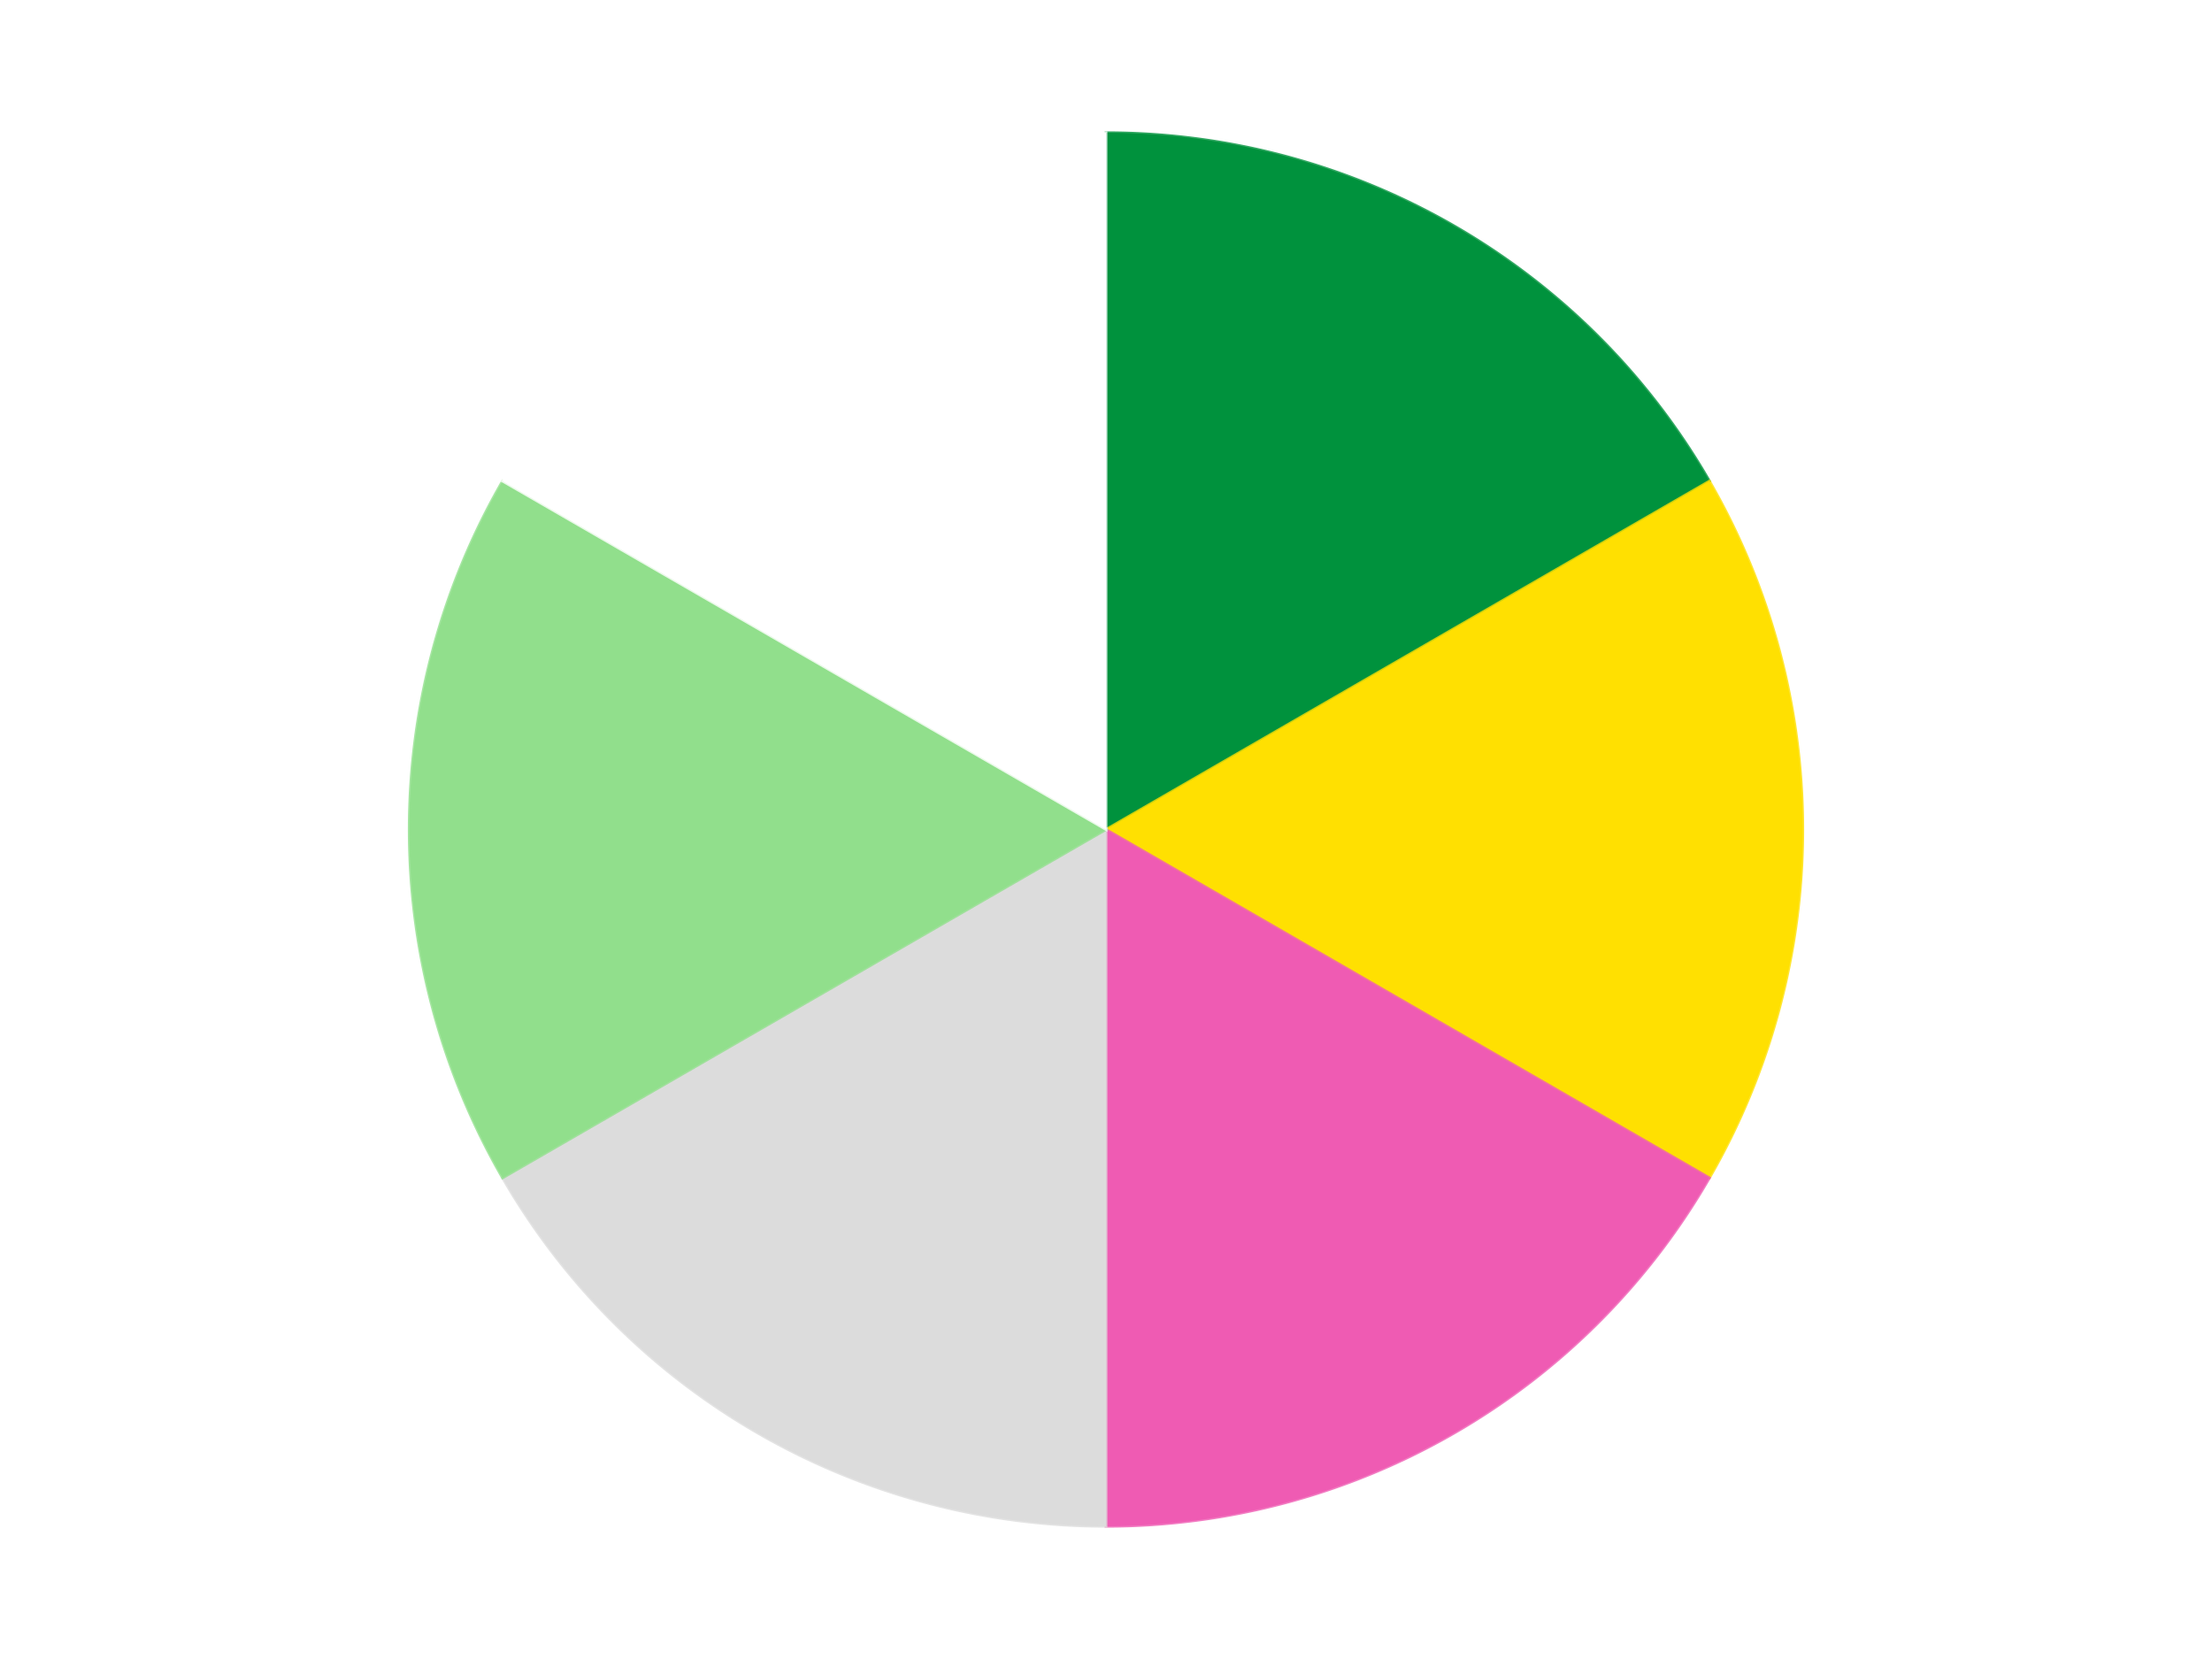 <?xml version='1.0' encoding='utf-8'?>
<svg xmlns="http://www.w3.org/2000/svg" xmlns:xlink="http://www.w3.org/1999/xlink" id="chart-48b6467a-3ba8-412a-ad1f-ac26abd394cf" class="pygal-chart" viewBox="0 0 800 600"><!--Generated with pygal 3.0.4 (lxml) ©Kozea 2012-2016 on 2024-07-06--><!--http://pygal.org--><!--http://github.com/Kozea/pygal--><defs><style type="text/css">#chart-48b6467a-3ba8-412a-ad1f-ac26abd394cf{-webkit-user-select:none;-webkit-font-smoothing:antialiased;font-family:Consolas,"Liberation Mono",Menlo,Courier,monospace}#chart-48b6467a-3ba8-412a-ad1f-ac26abd394cf .title{font-family:Consolas,"Liberation Mono",Menlo,Courier,monospace;font-size:16px}#chart-48b6467a-3ba8-412a-ad1f-ac26abd394cf .legends .legend text{font-family:Consolas,"Liberation Mono",Menlo,Courier,monospace;font-size:14px}#chart-48b6467a-3ba8-412a-ad1f-ac26abd394cf .axis text{font-family:Consolas,"Liberation Mono",Menlo,Courier,monospace;font-size:10px}#chart-48b6467a-3ba8-412a-ad1f-ac26abd394cf .axis text.major{font-family:Consolas,"Liberation Mono",Menlo,Courier,monospace;font-size:10px}#chart-48b6467a-3ba8-412a-ad1f-ac26abd394cf .text-overlay text.value{font-family:Consolas,"Liberation Mono",Menlo,Courier,monospace;font-size:16px}#chart-48b6467a-3ba8-412a-ad1f-ac26abd394cf .text-overlay text.label{font-family:Consolas,"Liberation Mono",Menlo,Courier,monospace;font-size:10px}#chart-48b6467a-3ba8-412a-ad1f-ac26abd394cf .tooltip{font-family:Consolas,"Liberation Mono",Menlo,Courier,monospace;font-size:14px}#chart-48b6467a-3ba8-412a-ad1f-ac26abd394cf text.no_data{font-family:Consolas,"Liberation Mono",Menlo,Courier,monospace;font-size:64px}
#chart-48b6467a-3ba8-412a-ad1f-ac26abd394cf{background-color:transparent}#chart-48b6467a-3ba8-412a-ad1f-ac26abd394cf path,#chart-48b6467a-3ba8-412a-ad1f-ac26abd394cf line,#chart-48b6467a-3ba8-412a-ad1f-ac26abd394cf rect,#chart-48b6467a-3ba8-412a-ad1f-ac26abd394cf circle{-webkit-transition:150ms;-moz-transition:150ms;transition:150ms}#chart-48b6467a-3ba8-412a-ad1f-ac26abd394cf .graph &gt; .background{fill:transparent}#chart-48b6467a-3ba8-412a-ad1f-ac26abd394cf .plot &gt; .background{fill:transparent}#chart-48b6467a-3ba8-412a-ad1f-ac26abd394cf .graph{fill:rgba(0,0,0,.87)}#chart-48b6467a-3ba8-412a-ad1f-ac26abd394cf text.no_data{fill:rgba(0,0,0,1)}#chart-48b6467a-3ba8-412a-ad1f-ac26abd394cf .title{fill:rgba(0,0,0,1)}#chart-48b6467a-3ba8-412a-ad1f-ac26abd394cf .legends .legend text{fill:rgba(0,0,0,.87)}#chart-48b6467a-3ba8-412a-ad1f-ac26abd394cf .legends .legend:hover text{fill:rgba(0,0,0,1)}#chart-48b6467a-3ba8-412a-ad1f-ac26abd394cf .axis .line{stroke:rgba(0,0,0,1)}#chart-48b6467a-3ba8-412a-ad1f-ac26abd394cf .axis .guide.line{stroke:rgba(0,0,0,.54)}#chart-48b6467a-3ba8-412a-ad1f-ac26abd394cf .axis .major.line{stroke:rgba(0,0,0,.87)}#chart-48b6467a-3ba8-412a-ad1f-ac26abd394cf .axis text.major{fill:rgba(0,0,0,1)}#chart-48b6467a-3ba8-412a-ad1f-ac26abd394cf .axis.y .guides:hover .guide.line,#chart-48b6467a-3ba8-412a-ad1f-ac26abd394cf .line-graph .axis.x .guides:hover .guide.line,#chart-48b6467a-3ba8-412a-ad1f-ac26abd394cf .stackedline-graph .axis.x .guides:hover .guide.line,#chart-48b6467a-3ba8-412a-ad1f-ac26abd394cf .xy-graph .axis.x .guides:hover .guide.line{stroke:rgba(0,0,0,1)}#chart-48b6467a-3ba8-412a-ad1f-ac26abd394cf .axis .guides:hover text{fill:rgba(0,0,0,1)}#chart-48b6467a-3ba8-412a-ad1f-ac26abd394cf .reactive{fill-opacity:1.0;stroke-opacity:.8;stroke-width:1}#chart-48b6467a-3ba8-412a-ad1f-ac26abd394cf .ci{stroke:rgba(0,0,0,.87)}#chart-48b6467a-3ba8-412a-ad1f-ac26abd394cf .reactive.active,#chart-48b6467a-3ba8-412a-ad1f-ac26abd394cf .active .reactive{fill-opacity:0.6;stroke-opacity:.9;stroke-width:4}#chart-48b6467a-3ba8-412a-ad1f-ac26abd394cf .ci .reactive.active{stroke-width:1.5}#chart-48b6467a-3ba8-412a-ad1f-ac26abd394cf .series text{fill:rgba(0,0,0,1)}#chart-48b6467a-3ba8-412a-ad1f-ac26abd394cf .tooltip rect{fill:transparent;stroke:rgba(0,0,0,1);-webkit-transition:opacity 150ms;-moz-transition:opacity 150ms;transition:opacity 150ms}#chart-48b6467a-3ba8-412a-ad1f-ac26abd394cf .tooltip .label{fill:rgba(0,0,0,.87)}#chart-48b6467a-3ba8-412a-ad1f-ac26abd394cf .tooltip .label{fill:rgba(0,0,0,.87)}#chart-48b6467a-3ba8-412a-ad1f-ac26abd394cf .tooltip .legend{font-size:.8em;fill:rgba(0,0,0,.54)}#chart-48b6467a-3ba8-412a-ad1f-ac26abd394cf .tooltip .x_label{font-size:.6em;fill:rgba(0,0,0,1)}#chart-48b6467a-3ba8-412a-ad1f-ac26abd394cf .tooltip .xlink{font-size:.5em;text-decoration:underline}#chart-48b6467a-3ba8-412a-ad1f-ac26abd394cf .tooltip .value{font-size:1.5em}#chart-48b6467a-3ba8-412a-ad1f-ac26abd394cf .bound{font-size:.5em}#chart-48b6467a-3ba8-412a-ad1f-ac26abd394cf .max-value{font-size:.75em;fill:rgba(0,0,0,.54)}#chart-48b6467a-3ba8-412a-ad1f-ac26abd394cf .map-element{fill:transparent;stroke:rgba(0,0,0,.54) !important}#chart-48b6467a-3ba8-412a-ad1f-ac26abd394cf .map-element .reactive{fill-opacity:inherit;stroke-opacity:inherit}#chart-48b6467a-3ba8-412a-ad1f-ac26abd394cf .color-0,#chart-48b6467a-3ba8-412a-ad1f-ac26abd394cf .color-0 a:visited{stroke:#F44336;fill:#F44336}#chart-48b6467a-3ba8-412a-ad1f-ac26abd394cf .color-1,#chart-48b6467a-3ba8-412a-ad1f-ac26abd394cf .color-1 a:visited{stroke:#3F51B5;fill:#3F51B5}#chart-48b6467a-3ba8-412a-ad1f-ac26abd394cf .color-2,#chart-48b6467a-3ba8-412a-ad1f-ac26abd394cf .color-2 a:visited{stroke:#009688;fill:#009688}#chart-48b6467a-3ba8-412a-ad1f-ac26abd394cf .color-3,#chart-48b6467a-3ba8-412a-ad1f-ac26abd394cf .color-3 a:visited{stroke:#FFC107;fill:#FFC107}#chart-48b6467a-3ba8-412a-ad1f-ac26abd394cf .color-4,#chart-48b6467a-3ba8-412a-ad1f-ac26abd394cf .color-4 a:visited{stroke:#FF5722;fill:#FF5722}#chart-48b6467a-3ba8-412a-ad1f-ac26abd394cf .color-5,#chart-48b6467a-3ba8-412a-ad1f-ac26abd394cf .color-5 a:visited{stroke:#9C27B0;fill:#9C27B0}#chart-48b6467a-3ba8-412a-ad1f-ac26abd394cf .text-overlay .color-0 text{fill:black}#chart-48b6467a-3ba8-412a-ad1f-ac26abd394cf .text-overlay .color-1 text{fill:black}#chart-48b6467a-3ba8-412a-ad1f-ac26abd394cf .text-overlay .color-2 text{fill:black}#chart-48b6467a-3ba8-412a-ad1f-ac26abd394cf .text-overlay .color-3 text{fill:black}#chart-48b6467a-3ba8-412a-ad1f-ac26abd394cf .text-overlay .color-4 text{fill:black}#chart-48b6467a-3ba8-412a-ad1f-ac26abd394cf .text-overlay .color-5 text{fill:black}
#chart-48b6467a-3ba8-412a-ad1f-ac26abd394cf text.no_data{text-anchor:middle}#chart-48b6467a-3ba8-412a-ad1f-ac26abd394cf .guide.line{fill:none}#chart-48b6467a-3ba8-412a-ad1f-ac26abd394cf .centered{text-anchor:middle}#chart-48b6467a-3ba8-412a-ad1f-ac26abd394cf .title{text-anchor:middle}#chart-48b6467a-3ba8-412a-ad1f-ac26abd394cf .legends .legend text{fill-opacity:1}#chart-48b6467a-3ba8-412a-ad1f-ac26abd394cf .axis.x text{text-anchor:middle}#chart-48b6467a-3ba8-412a-ad1f-ac26abd394cf .axis.x:not(.web) text[transform]{text-anchor:start}#chart-48b6467a-3ba8-412a-ad1f-ac26abd394cf .axis.x:not(.web) text[transform].backwards{text-anchor:end}#chart-48b6467a-3ba8-412a-ad1f-ac26abd394cf .axis.y text{text-anchor:end}#chart-48b6467a-3ba8-412a-ad1f-ac26abd394cf .axis.y text[transform].backwards{text-anchor:start}#chart-48b6467a-3ba8-412a-ad1f-ac26abd394cf .axis.y2 text{text-anchor:start}#chart-48b6467a-3ba8-412a-ad1f-ac26abd394cf .axis.y2 text[transform].backwards{text-anchor:end}#chart-48b6467a-3ba8-412a-ad1f-ac26abd394cf .axis .guide.line{stroke-dasharray:4,4;stroke:black}#chart-48b6467a-3ba8-412a-ad1f-ac26abd394cf .axis .major.guide.line{stroke-dasharray:6,6;stroke:black}#chart-48b6467a-3ba8-412a-ad1f-ac26abd394cf .horizontal .axis.y .guide.line,#chart-48b6467a-3ba8-412a-ad1f-ac26abd394cf .horizontal .axis.y2 .guide.line,#chart-48b6467a-3ba8-412a-ad1f-ac26abd394cf .vertical .axis.x .guide.line{opacity:0}#chart-48b6467a-3ba8-412a-ad1f-ac26abd394cf .horizontal .axis.always_show .guide.line,#chart-48b6467a-3ba8-412a-ad1f-ac26abd394cf .vertical .axis.always_show .guide.line{opacity:1 !important}#chart-48b6467a-3ba8-412a-ad1f-ac26abd394cf .axis.y .guides:hover .guide.line,#chart-48b6467a-3ba8-412a-ad1f-ac26abd394cf .axis.y2 .guides:hover .guide.line,#chart-48b6467a-3ba8-412a-ad1f-ac26abd394cf .axis.x .guides:hover .guide.line{opacity:1}#chart-48b6467a-3ba8-412a-ad1f-ac26abd394cf .axis .guides:hover text{opacity:1}#chart-48b6467a-3ba8-412a-ad1f-ac26abd394cf .nofill{fill:none}#chart-48b6467a-3ba8-412a-ad1f-ac26abd394cf .subtle-fill{fill-opacity:.2}#chart-48b6467a-3ba8-412a-ad1f-ac26abd394cf .dot{stroke-width:1px;fill-opacity:1;stroke-opacity:1}#chart-48b6467a-3ba8-412a-ad1f-ac26abd394cf .dot.active{stroke-width:5px}#chart-48b6467a-3ba8-412a-ad1f-ac26abd394cf .dot.negative{fill:transparent}#chart-48b6467a-3ba8-412a-ad1f-ac26abd394cf text,#chart-48b6467a-3ba8-412a-ad1f-ac26abd394cf tspan{stroke:none !important}#chart-48b6467a-3ba8-412a-ad1f-ac26abd394cf .series text.active{opacity:1}#chart-48b6467a-3ba8-412a-ad1f-ac26abd394cf .tooltip rect{fill-opacity:.95;stroke-width:.5}#chart-48b6467a-3ba8-412a-ad1f-ac26abd394cf .tooltip text{fill-opacity:1}#chart-48b6467a-3ba8-412a-ad1f-ac26abd394cf .showable{visibility:hidden}#chart-48b6467a-3ba8-412a-ad1f-ac26abd394cf .showable.shown{visibility:visible}#chart-48b6467a-3ba8-412a-ad1f-ac26abd394cf .gauge-background{fill:rgba(229,229,229,1);stroke:none}#chart-48b6467a-3ba8-412a-ad1f-ac26abd394cf .bg-lines{stroke:transparent;stroke-width:2px}</style><script type="text/javascript">window.pygal = window.pygal || {};window.pygal.config = window.pygal.config || {};window.pygal.config['48b6467a-3ba8-412a-ad1f-ac26abd394cf'] = {"allow_interruptions": false, "box_mode": "extremes", "classes": ["pygal-chart"], "css": ["file://style.css", "file://graph.css"], "defs": [], "disable_xml_declaration": false, "dots_size": 2.5, "dynamic_print_values": false, "explicit_size": false, "fill": false, "force_uri_protocol": "https", "formatter": null, "half_pie": false, "height": 600, "include_x_axis": false, "inner_radius": 0, "interpolate": null, "interpolation_parameters": {}, "interpolation_precision": 250, "inverse_y_axis": false, "js": ["//kozea.github.io/pygal.js/2.0.x/pygal-tooltips.min.js"], "legend_at_bottom": false, "legend_at_bottom_columns": null, "legend_box_size": 12, "logarithmic": false, "margin": 20, "margin_bottom": null, "margin_left": null, "margin_right": null, "margin_top": null, "max_scale": 16, "min_scale": 4, "missing_value_fill_truncation": "x", "no_data_text": "No data", "no_prefix": false, "order_min": null, "pretty_print": false, "print_labels": false, "print_values": false, "print_values_position": "center", "print_zeroes": true, "range": null, "rounded_bars": null, "secondary_range": null, "show_dots": true, "show_legend": false, "show_minor_x_labels": true, "show_minor_y_labels": true, "show_only_major_dots": false, "show_x_guides": false, "show_x_labels": true, "show_y_guides": true, "show_y_labels": true, "spacing": 10, "stack_from_top": false, "strict": false, "stroke": true, "stroke_style": null, "style": {"background": "transparent", "ci_colors": [], "colors": ["#F44336", "#3F51B5", "#009688", "#FFC107", "#FF5722", "#9C27B0", "#03A9F4", "#8BC34A", "#FF9800", "#E91E63", "#2196F3", "#4CAF50", "#FFEB3B", "#673AB7", "#00BCD4", "#CDDC39", "#9E9E9E", "#607D8B"], "dot_opacity": "1", "font_family": "Consolas, \"Liberation Mono\", Menlo, Courier, monospace", "foreground": "rgba(0, 0, 0, .87)", "foreground_strong": "rgba(0, 0, 0, 1)", "foreground_subtle": "rgba(0, 0, 0, .54)", "guide_stroke_color": "black", "guide_stroke_dasharray": "4,4", "label_font_family": "Consolas, \"Liberation Mono\", Menlo, Courier, monospace", "label_font_size": 10, "legend_font_family": "Consolas, \"Liberation Mono\", Menlo, Courier, monospace", "legend_font_size": 14, "major_guide_stroke_color": "black", "major_guide_stroke_dasharray": "6,6", "major_label_font_family": "Consolas, \"Liberation Mono\", Menlo, Courier, monospace", "major_label_font_size": 10, "no_data_font_family": "Consolas, \"Liberation Mono\", Menlo, Courier, monospace", "no_data_font_size": 64, "opacity": "1.0", "opacity_hover": "0.6", "plot_background": "transparent", "stroke_opacity": ".8", "stroke_opacity_hover": ".9", "stroke_width": "1", "stroke_width_hover": "4", "title_font_family": "Consolas, \"Liberation Mono\", Menlo, Courier, monospace", "title_font_size": 16, "tooltip_font_family": "Consolas, \"Liberation Mono\", Menlo, Courier, monospace", "tooltip_font_size": 14, "transition": "150ms", "value_background": "rgba(229, 229, 229, 1)", "value_colors": [], "value_font_family": "Consolas, \"Liberation Mono\", Menlo, Courier, monospace", "value_font_size": 16, "value_label_font_family": "Consolas, \"Liberation Mono\", Menlo, Courier, monospace", "value_label_font_size": 10}, "title": null, "tooltip_border_radius": 0, "tooltip_fancy_mode": true, "truncate_label": null, "truncate_legend": null, "width": 800, "x_label_rotation": 0, "x_labels": null, "x_labels_major": null, "x_labels_major_count": null, "x_labels_major_every": null, "x_title": null, "xrange": null, "y_label_rotation": 0, "y_labels": null, "y_labels_major": null, "y_labels_major_count": null, "y_labels_major_every": null, "y_title": null, "zero": 0, "legends": ["Green", "Yellow", "Dark Pink", "Chrome Silver", "Medium Green", "White"]}</script><script type="text/javascript" xlink:href="https://kozea.github.io/pygal.js/2.0.x/pygal-tooltips.min.js"/></defs><title>Pygal</title><g class="graph pie-graph vertical"><rect x="0" y="0" width="800" height="600" class="background"/><g transform="translate(20, 20)" class="plot"><rect x="0" y="0" width="760" height="560" class="background"/><g class="series serie-0 color-0"><g class="slices"><g class="slice" style="fill: #00923D; stroke: #00923D"><path d="M380 28 A252 252 0 0 1 598.238 154 L380 280 A0 0 0 0 0 380 280 z" class="slice reactive tooltip-trigger"/><desc class="value">1</desc><desc class="x centered">443.0</desc><desc class="y centered">170.88079912316073</desc></g></g></g><g class="series serie-1 color-1"><g class="slices"><g class="slice" style="fill: #FFE001; stroke: #FFE001"><path d="M598.238 154 A252 252 0 0 1 598.238 406 L380 280 A0 0 0 0 0 380 280 z" class="slice reactive tooltip-trigger"/><desc class="value">1</desc><desc class="x centered">506.0</desc><desc class="y centered">280.0</desc></g></g></g><g class="series serie-2 color-2"><g class="slices"><g class="slice" style="fill: #EF5BB3; stroke: #EF5BB3"><path d="M598.238 406 A252 252 0 0 1 380 532 L380 280 A0 0 0 0 0 380 280 z" class="slice reactive tooltip-trigger"/><desc class="value">1</desc><desc class="x centered">443.00000000000006</desc><desc class="y centered">389.1192008768393</desc></g></g></g><g class="series serie-3 color-3"><g class="slices"><g class="slice" style="fill: #DCDCDC; stroke: #DCDCDC"><path d="M380 532 A252 252 0 0 1 161.762 406 L380 280 A0 0 0 0 0 380 280 z" class="slice reactive tooltip-trigger"/><desc class="value">1</desc><desc class="x centered">317.00000000000006</desc><desc class="y centered">389.1192008768393</desc></g></g></g><g class="series serie-4 color-4"><g class="slices"><g class="slice" style="fill: #91DF8C; stroke: #91DF8C"><path d="M161.762 406 A252 252 0 0 1 161.762 154 L380 280 A0 0 0 0 0 380 280 z" class="slice reactive tooltip-trigger"/><desc class="value">1</desc><desc class="x centered">254.0</desc><desc class="y centered">280.0</desc></g></g></g><g class="series serie-5 color-5"><g class="slices"><g class="slice" style="fill: #FFFFFF; stroke: #FFFFFF"><path d="M161.762 154 A252 252 0 0 1 380 28 L380 280 A0 0 0 0 0 380 280 z" class="slice reactive tooltip-trigger"/><desc class="value">1</desc><desc class="x centered">316.99999999999994</desc><desc class="y centered">170.88079912316078</desc></g></g></g></g><g class="titles"/><g transform="translate(20, 20)" class="plot overlay"><g class="series serie-0 color-0"/><g class="series serie-1 color-1"/><g class="series serie-2 color-2"/><g class="series serie-3 color-3"/><g class="series serie-4 color-4"/><g class="series serie-5 color-5"/></g><g transform="translate(20, 20)" class="plot text-overlay"><g class="series serie-0 color-0"/><g class="series serie-1 color-1"/><g class="series serie-2 color-2"/><g class="series serie-3 color-3"/><g class="series serie-4 color-4"/><g class="series serie-5 color-5"/></g><g transform="translate(20, 20)" class="plot tooltip-overlay"><g transform="translate(0 0)" style="opacity: 0" class="tooltip"><rect rx="0" ry="0" width="0" height="0" class="tooltip-box"/><g class="text"/></g></g></g></svg>